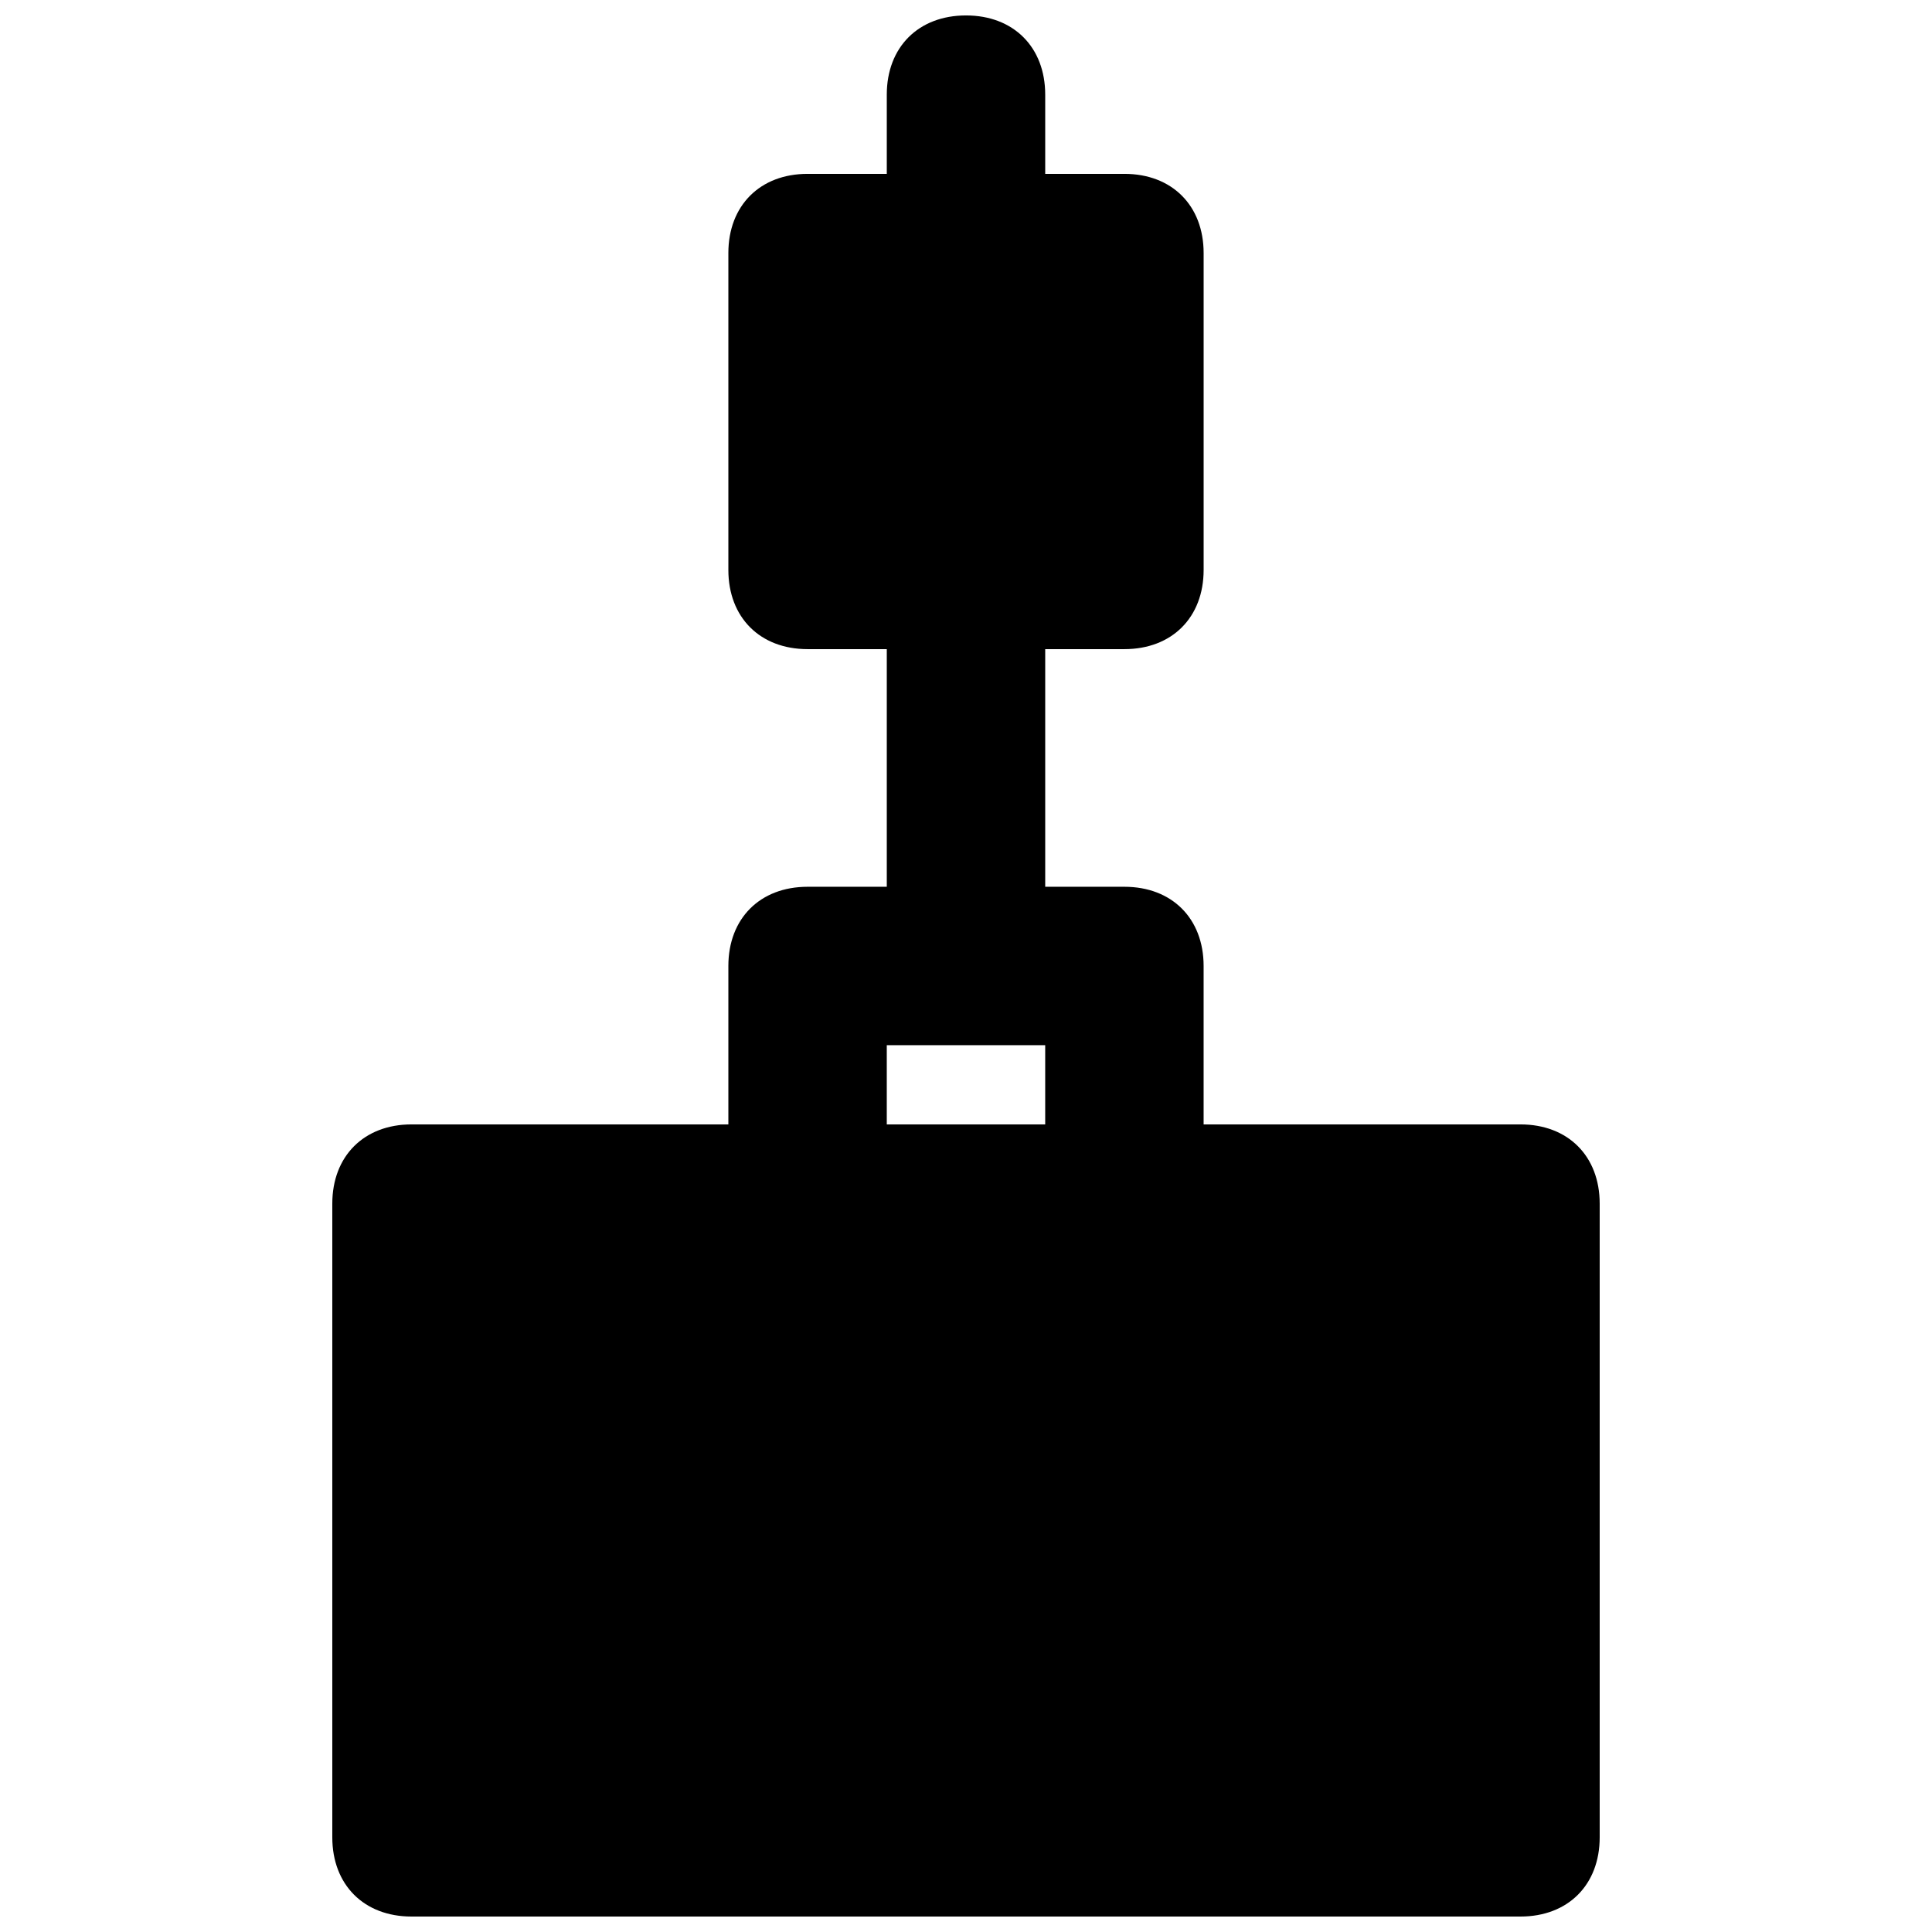 <?xml version="1.0" encoding="UTF-8"?>
<!-- Uploaded to: SVG Repo, www.svgrepo.com, Generator: SVG Repo Mixer Tools -->
<svg width="800px" height="800px" version="1.1" viewBox="144 144 512 512" xmlns="http://www.w3.org/2000/svg">
 <defs>
  <clipPath id="a">
   <path d="m232 148.09h336v503.81h-336z"/>
  </clipPath>
 </defs>
 <g clip-path="url(#a)">
  <path d="m546.94 441.98h-83.969v-41.984c0-12.594-8.398-20.992-20.992-20.992h-20.988v-62.977h20.992c12.594 0 20.992-8.398 20.992-20.992v-83.969c0-12.594-8.398-20.992-20.992-20.992h-20.992v-20.992c0-12.594-8.398-20.992-20.992-20.992-12.598 0-20.992 8.398-20.992 20.992v20.992h-20.992c-12.598 0-20.992 8.398-20.992 20.992v83.969c0 12.594 8.398 20.992 20.992 20.992h20.992v62.977h-20.992c-12.594 0-20.992 8.398-20.992 20.992v41.984h-83.969c-12.594 0-20.992 8.398-20.992 20.992v167.94c0 12.594 8.398 20.992 20.992 20.992h293.89c12.594 0 20.992-8.398 20.992-20.992v-167.94c-0.004-12.598-8.398-20.992-20.996-20.992zm-125.95 0h-41.984v-20.992h41.984z"/>
 </g>
</svg>